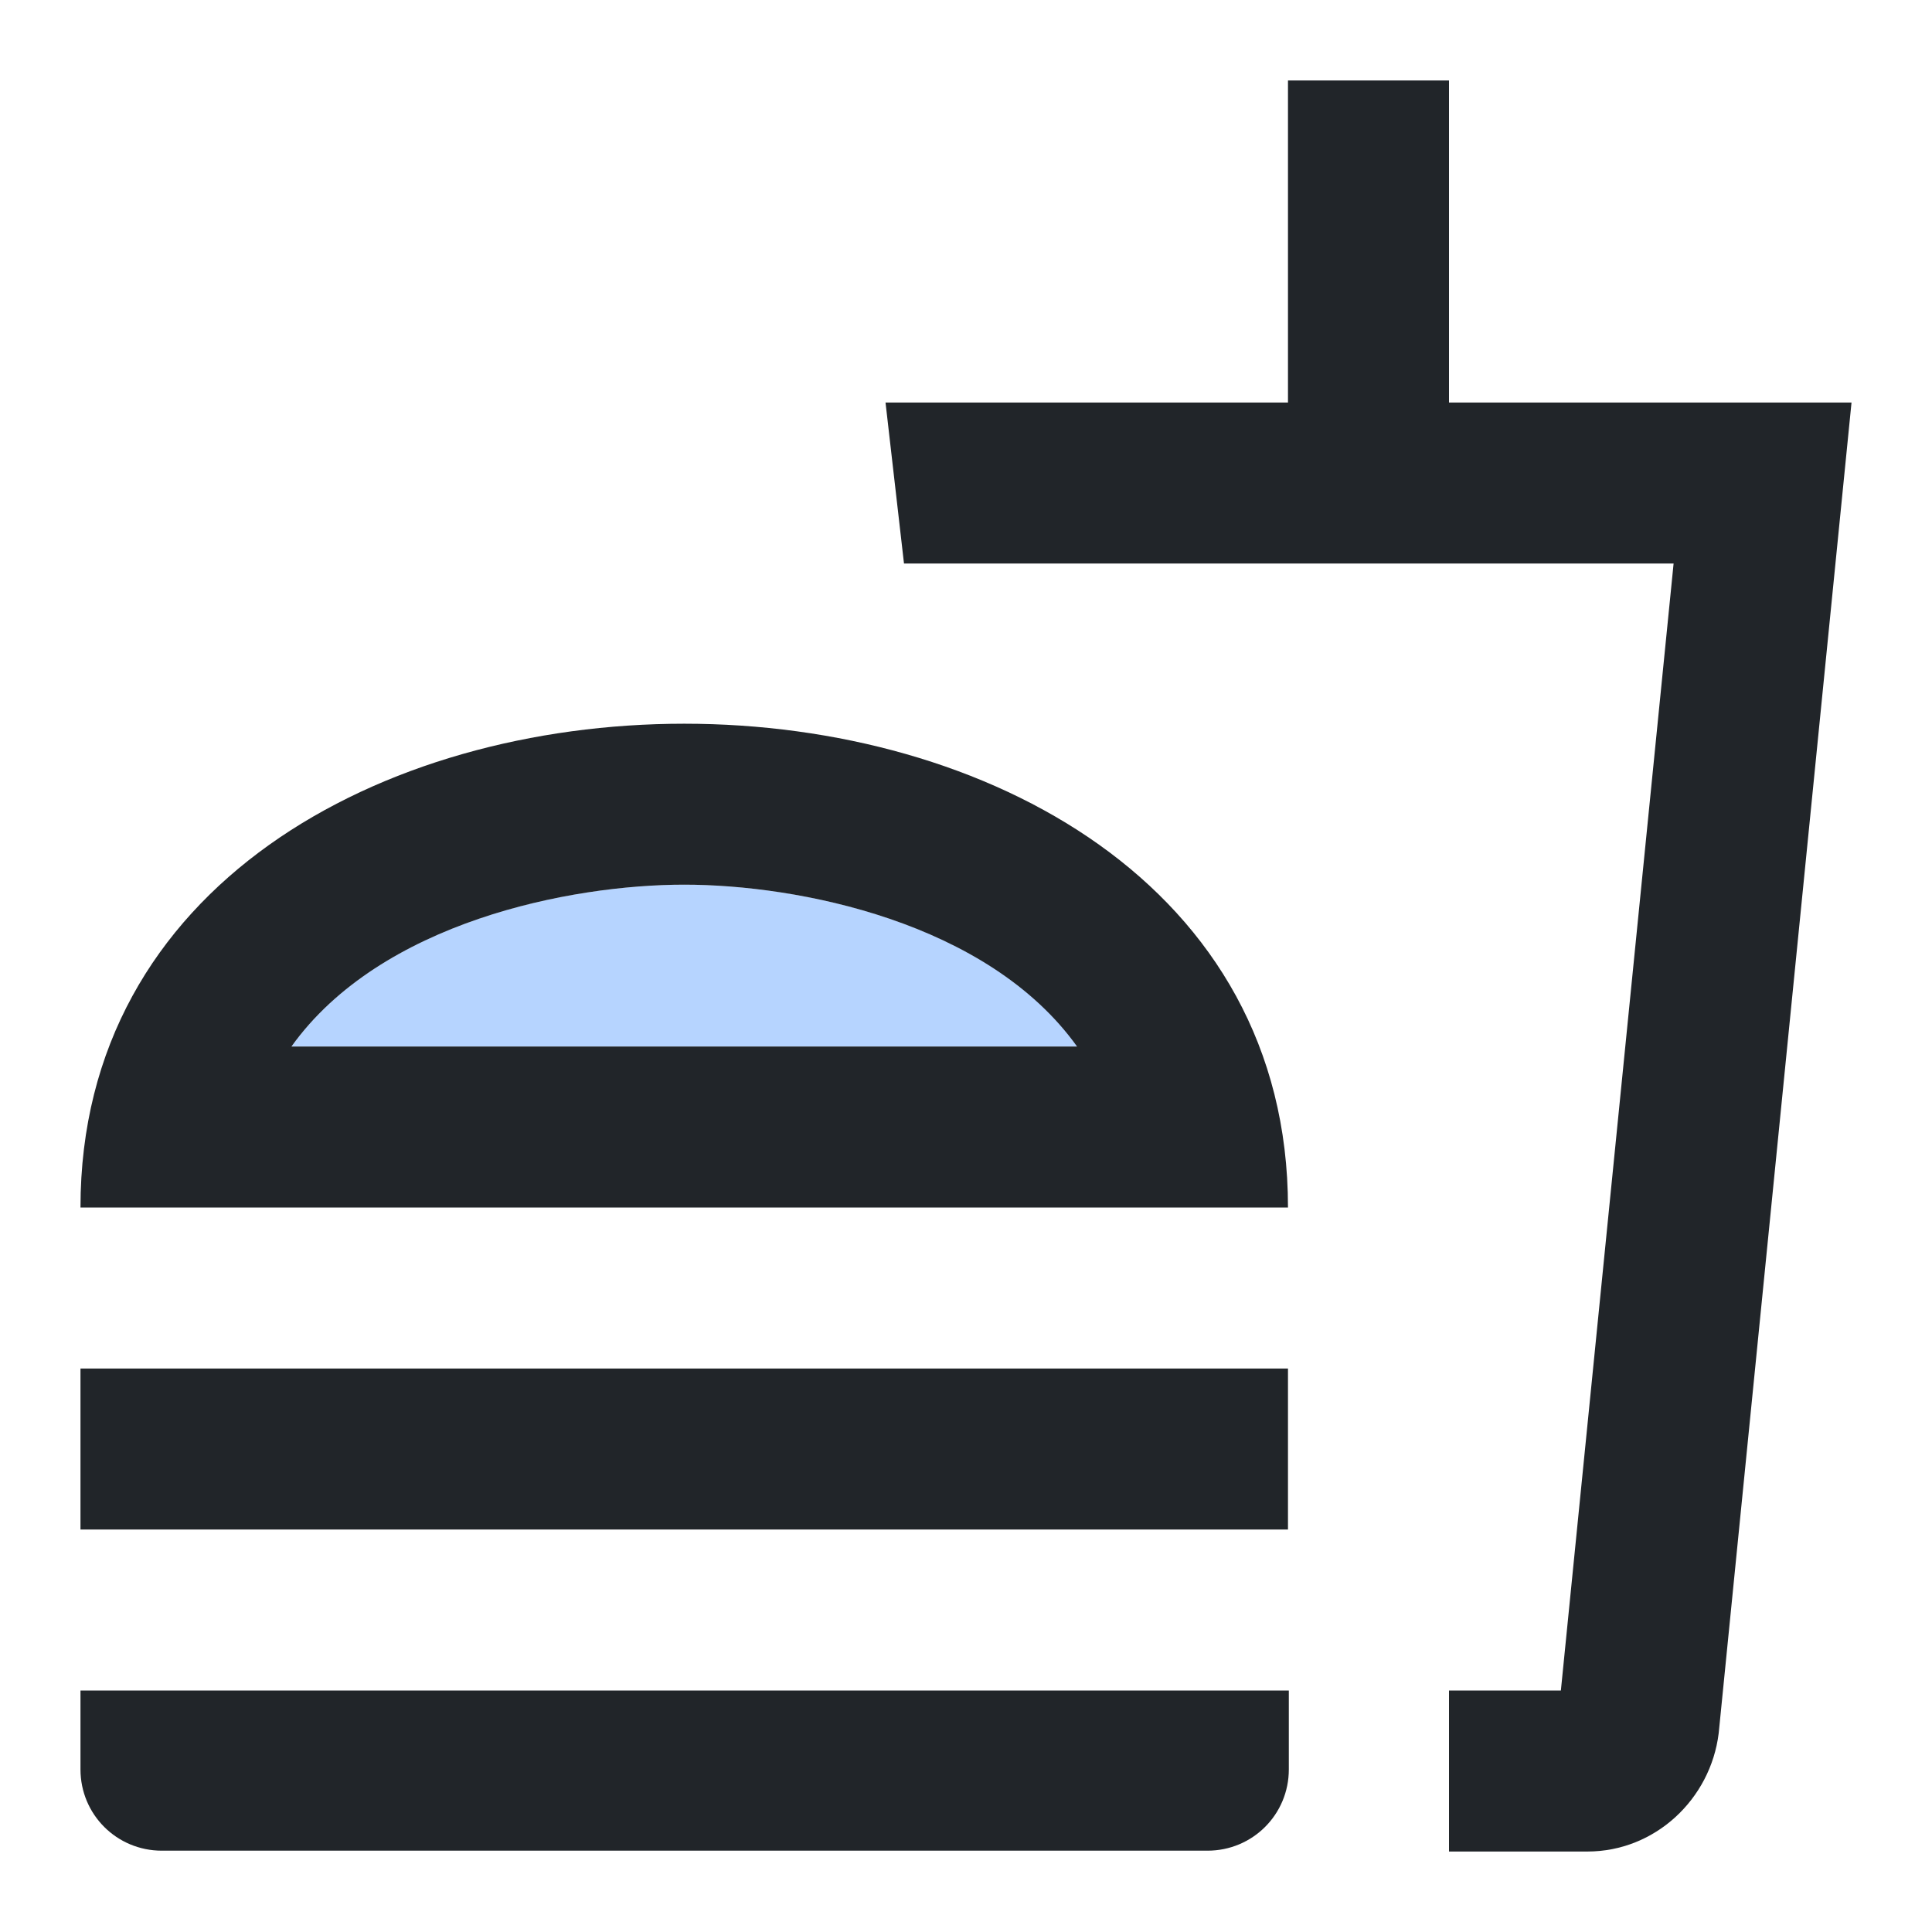 <svg width="32" height="32" viewBox="0 0 32 32" fill="none" xmlns="http://www.w3.org/2000/svg">
<g clip-path="url(#clip0_495_88461)">
<path d="M1.333 29.307C1.333 30.053 1.933 30.653 2.68 30.653H20C20.747 30.653 21.347 30.053 21.347 29.307V28H1.333V29.307Z" fill="#212529"/>
<path opacity="0.3" d="M11.333 14.653C9.44 14.653 6.307 15.267 4.827 17.333H17.853C16.36 15.267 13.227 14.653 11.333 14.653Z" fill="#0D6EFD"/>
<path d="M11.333 11.987C6.333 11.987 1.333 14.667 1.333 20H21.333C21.333 14.667 16.333 11.987 11.333 11.987ZM4.827 17.334C6.307 15.267 9.453 14.653 11.333 14.653C13.213 14.653 16.36 15.267 17.84 17.334H4.827ZM1.333 22.667H21.333V25.334H1.333V22.667ZM24 6.667V1.333H21.333V6.667H14.667L14.973 9.334H27.72L25.853 28H24V30.667H26.293C27.413 30.667 28.333 29.8 28.467 28.707L30.667 6.667H24Z" fill="#212529"/>
</g>
<defs>
<clipPath id="clip0_495_88461">
<rect width="32" height="32" fill="white"/>
</clipPath>
</defs>
</svg>
